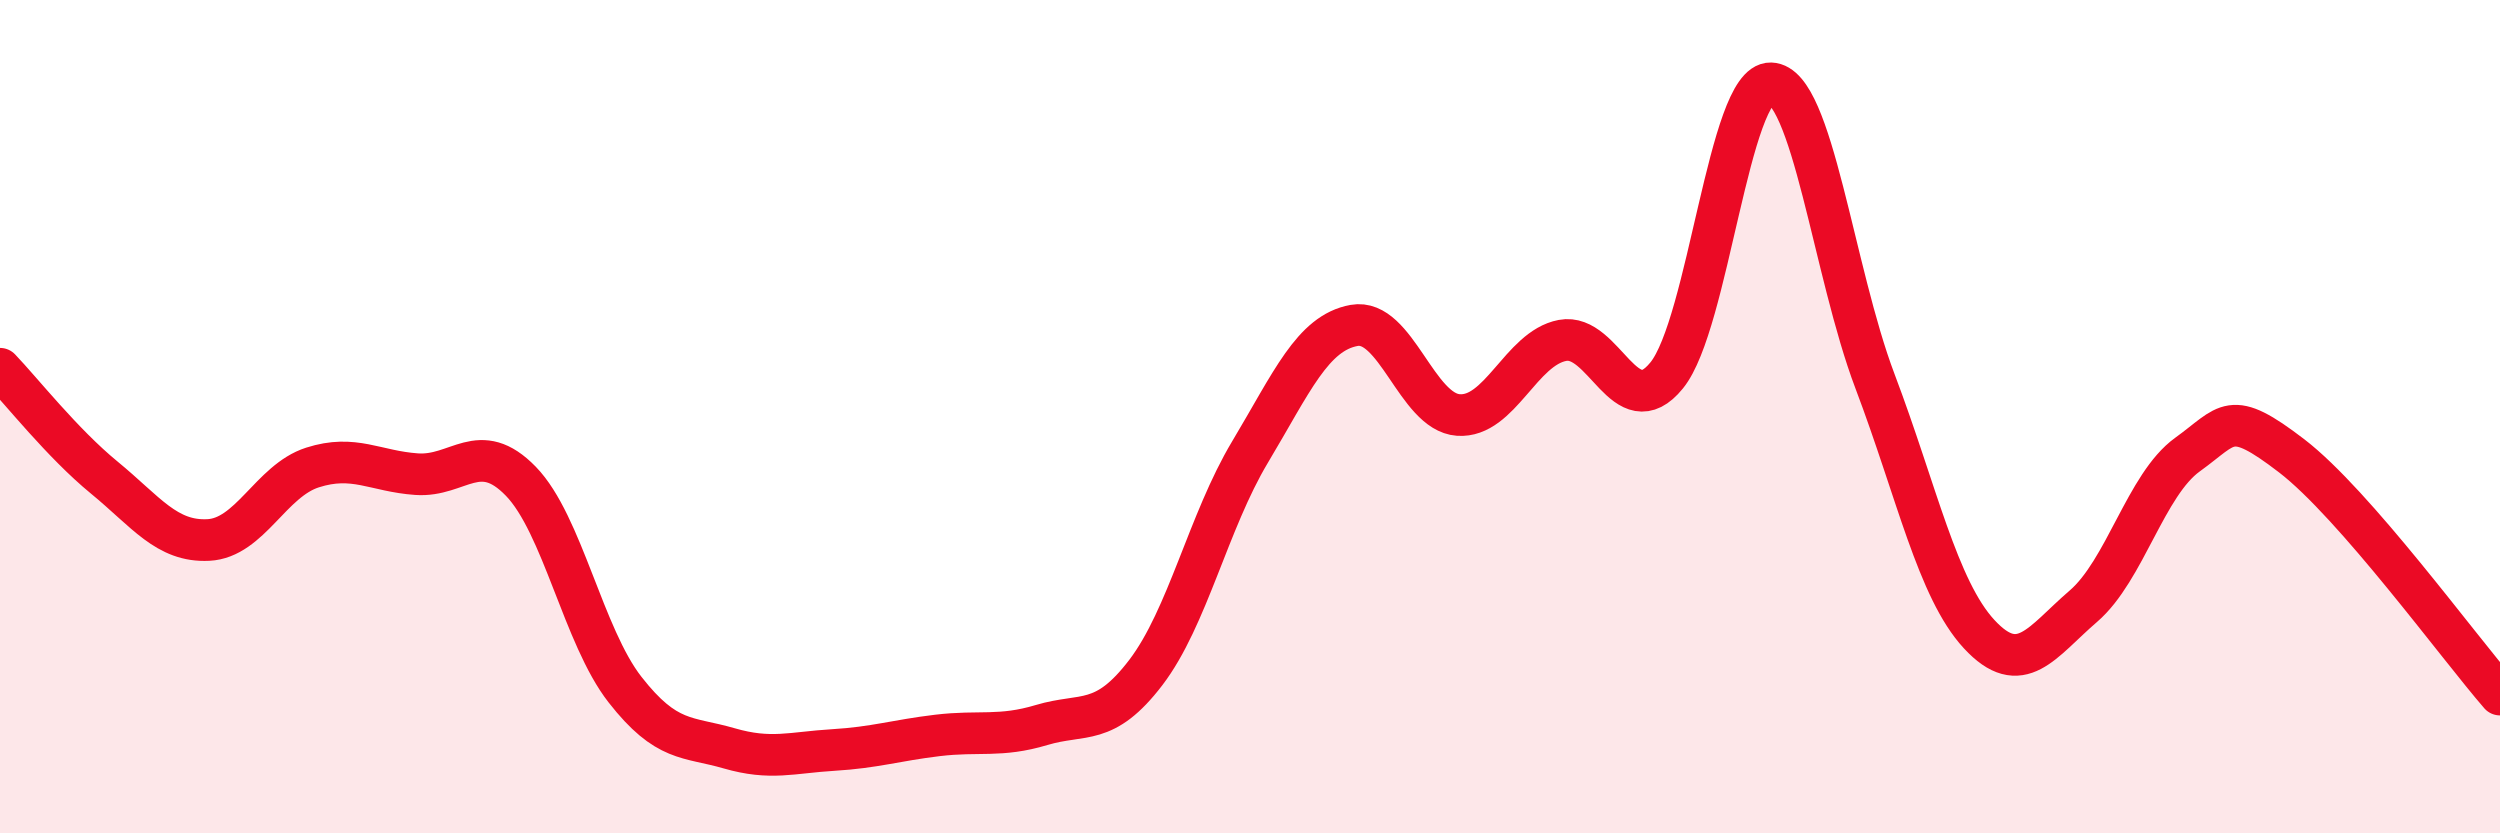 
    <svg width="60" height="20" viewBox="0 0 60 20" xmlns="http://www.w3.org/2000/svg">
      <path
        d="M 0,8.85 C 0.5,9.37 1.5,10.64 2.5,11.46 C 3.5,12.28 4,13.01 5,12.96 C 6,12.91 6.5,11.54 7.5,11.22 C 8.5,10.9 9,11.31 10,11.38 C 11,11.45 11.5,10.52 12.5,11.55 C 13.5,12.58 14,15.27 15,16.55 C 16,17.83 16.5,17.67 17.5,17.96 C 18.5,18.25 19,18.06 20,18 C 21,17.94 21.5,17.77 22.5,17.65 C 23.5,17.53 24,17.7 25,17.4 C 26,17.1 26.5,17.45 27.5,16.14 C 28.5,14.83 29,12.52 30,10.85 C 31,9.18 31.5,7.99 32.5,7.81 C 33.5,7.63 34,9.89 35,9.96 C 36,10.03 36.5,8.36 37.5,8.17 C 38.5,7.98 39,10.24 40,9.01 C 41,7.78 41.5,1.97 42.5,2 C 43.5,2.03 44,6.51 45,9.15 C 46,11.79 46.5,14.14 47.5,15.22 C 48.5,16.3 49,15.41 50,14.55 C 51,13.69 51.5,11.63 52.5,10.91 C 53.5,10.19 53.5,9.79 55,10.94 C 56.5,12.09 59,15.52 60,16.67L60 20L0 20Z"
        fill="#EB0A25"
        opacity="0.1"
        stroke-linecap="round"
        stroke-linejoin="round"
      />
      <path
        d="M 0,8.85 C 0.5,9.37 1.5,10.64 2.5,11.46 C 3.5,12.28 4,13.01 5,12.96 C 6,12.91 6.5,11.54 7.5,11.22 C 8.5,10.9 9,11.31 10,11.38 C 11,11.45 11.5,10.52 12.5,11.55 C 13.5,12.58 14,15.27 15,16.55 C 16,17.83 16.5,17.67 17.5,17.96 C 18.5,18.25 19,18.06 20,18 C 21,17.94 21.5,17.77 22.5,17.65 C 23.5,17.53 24,17.7 25,17.4 C 26,17.1 26.5,17.45 27.5,16.14 C 28.5,14.83 29,12.52 30,10.85 C 31,9.18 31.5,7.99 32.5,7.81 C 33.5,7.63 34,9.89 35,9.96 C 36,10.03 36.5,8.36 37.5,8.17 C 38.5,7.98 39,10.24 40,9.01 C 41,7.78 41.5,1.97 42.5,2 C 43.5,2.03 44,6.51 45,9.15 C 46,11.79 46.5,14.14 47.5,15.22 C 48.5,16.3 49,15.41 50,14.55 C 51,13.69 51.5,11.63 52.5,10.91 C 53.5,10.19 53.5,9.79 55,10.94 C 56.5,12.09 59,15.52 60,16.67"
        stroke="#EB0A25"
        stroke-width="1"
        fill="none"
        stroke-linecap="round"
        stroke-linejoin="round"
      />
    </svg>
  
